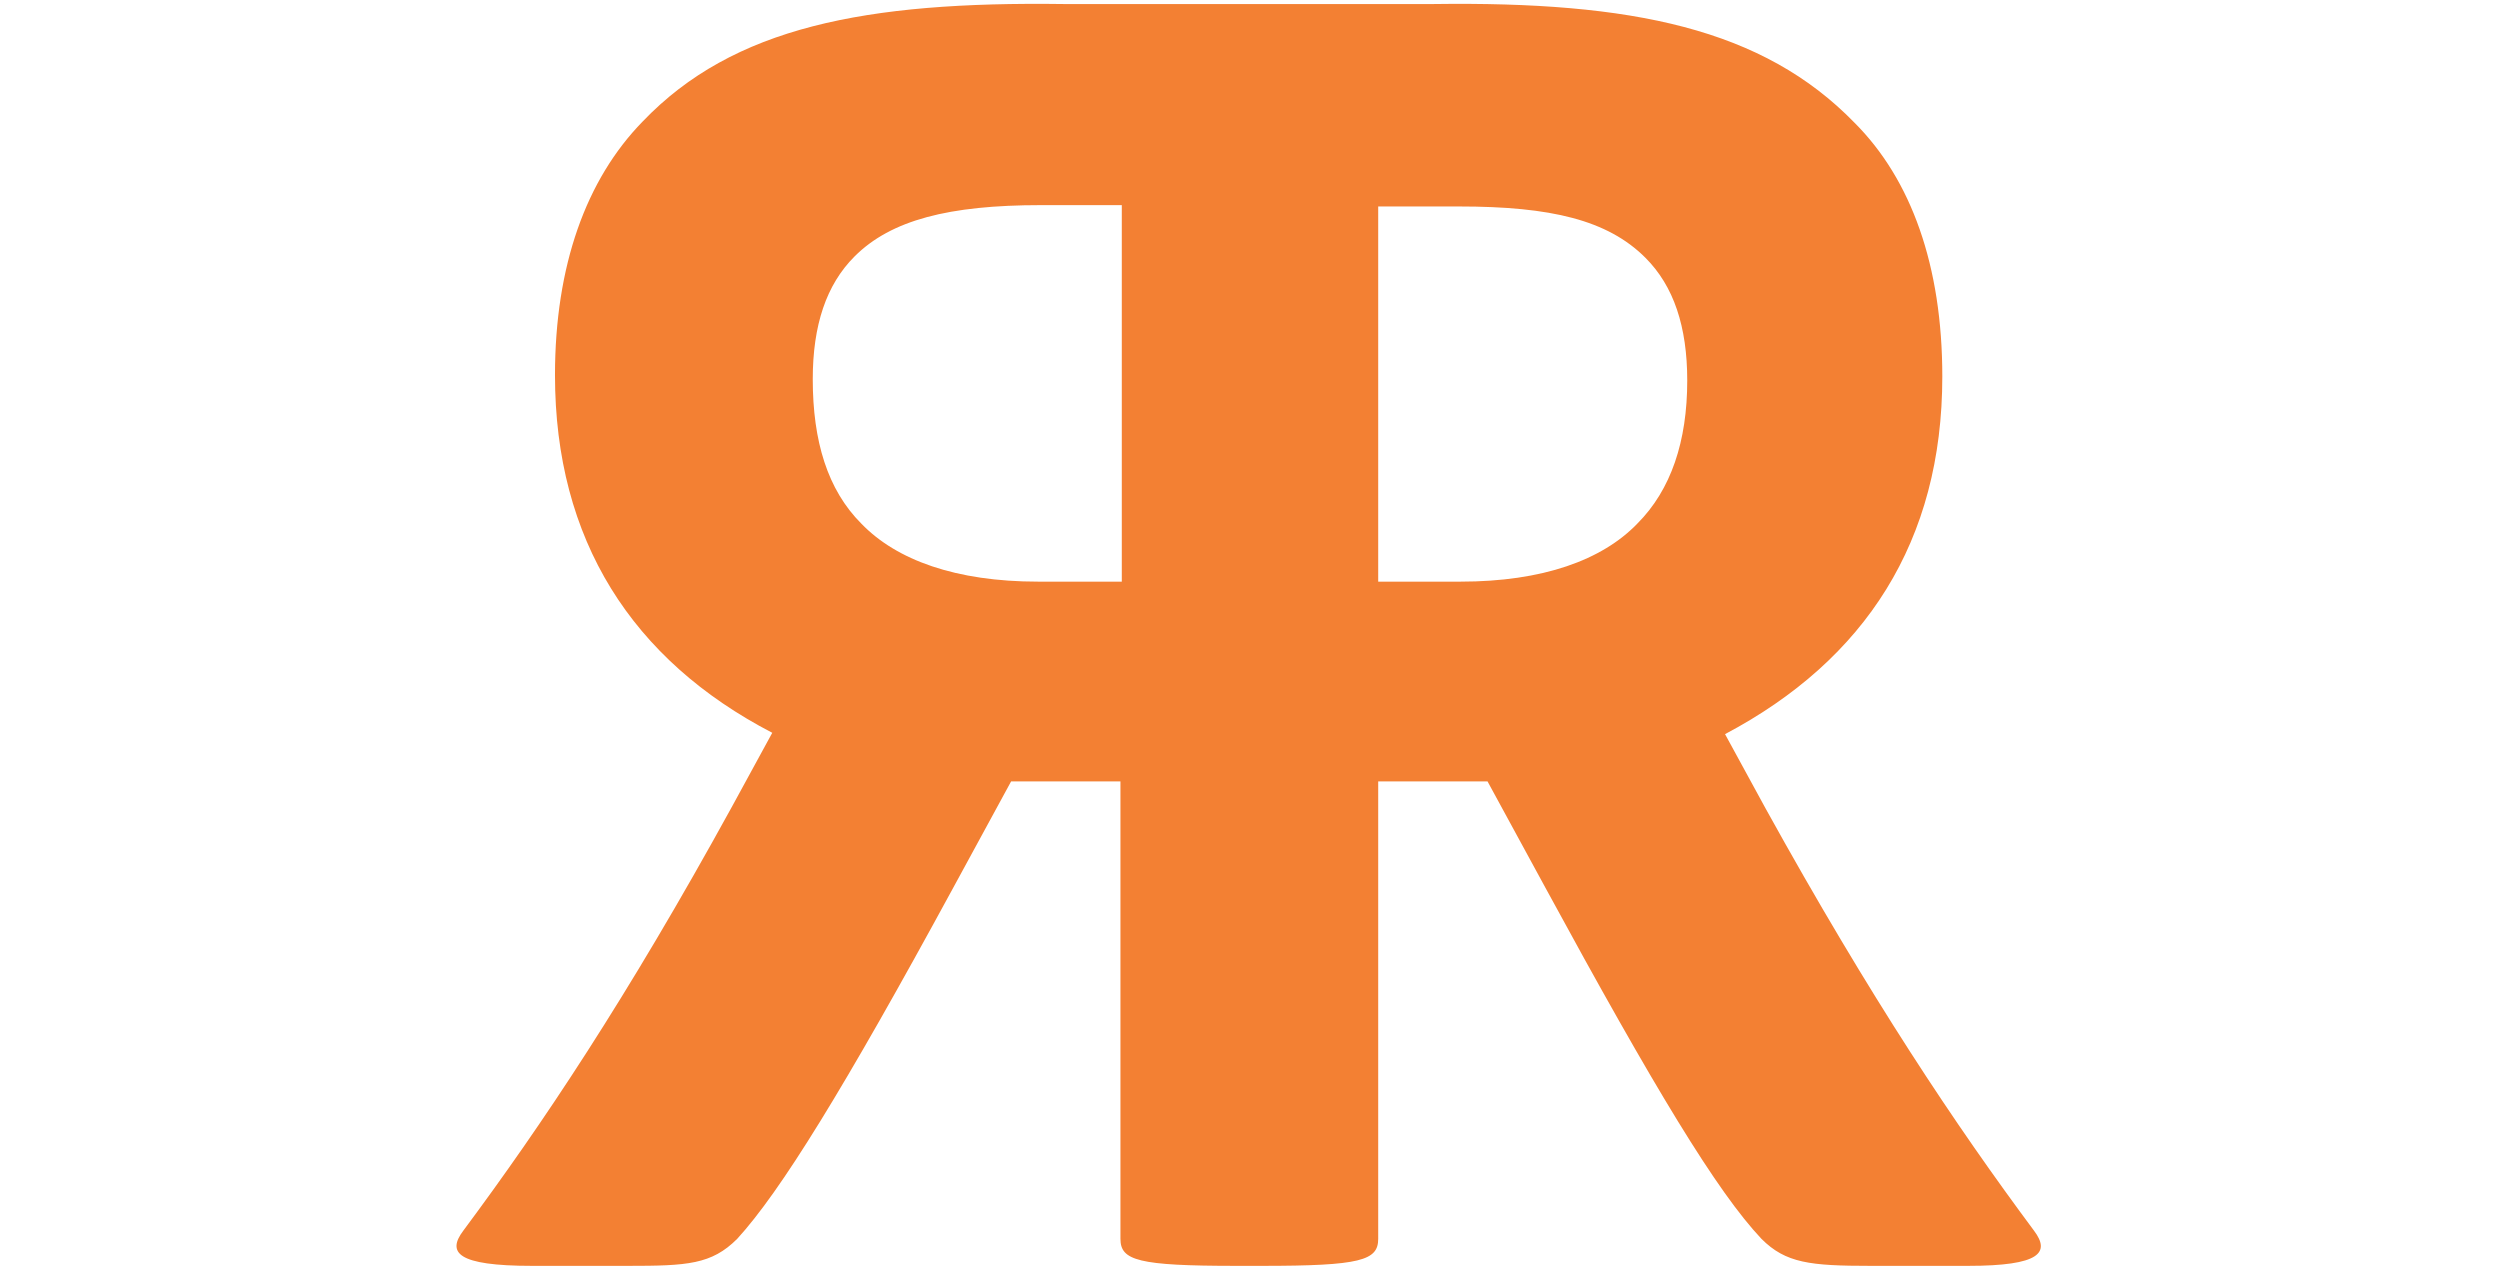 <svg width="195" height="100" viewBox="0 0 195 100" fill="none" xmlns="http://www.w3.org/2000/svg">
<path d="M158.658 96C152.553 87.789 145.921 77.894 137.711 63.052L134.553 57.263C145.5 51.473 151.5 42.21 151.5 29.368C151.5 20.736 149.079 14 144.658 9.579C137.5 2.21 127.289 0.105 111.816 0.315H82.974C67.5 0.105 57.184 2.105 50.132 9.473C45.711 14 43.289 20.736 43.289 29.263C43.289 42.105 49.289 51.473 60.237 57.158L57.079 62.947C48.868 77.894 42.237 87.789 36.132 96C34.868 97.684 35.605 98.737 41.5 98.737H48.974C53.605 98.737 55.5 98.631 57.5 96.631C60.868 92.947 65.816 84.947 74.342 69.263L78.868 60.947H87.395V96.631C87.395 98.316 88.763 98.737 96.447 98.737H98.447C106.132 98.737 107.5 98.316 107.5 96.631V60.947H116.026L120.553 69.263C129.079 84.947 133.921 92.947 137.395 96.631C139.29 98.526 141.184 98.737 145.921 98.737H153.5C159.184 98.737 159.921 97.684 158.658 96ZM87.395 45.368H80.974C74.553 45.368 69.921 43.684 67.184 40.842C64.553 38.21 63.395 34.421 63.395 29.579C63.395 25.368 64.447 22.21 66.658 20C69.5 17.158 74.026 16 81.184 16H87.5V45.368H87.395ZM127.711 40.842C124.974 43.684 120.342 45.368 113.921 45.368H107.5V16.105H113.816C120.974 16.105 125.395 17.158 128.342 20.105C130.553 22.316 131.605 25.473 131.605 29.684C131.605 34.421 130.342 38.21 127.711 40.842Z" fill="#F38033"/>
</svg>
